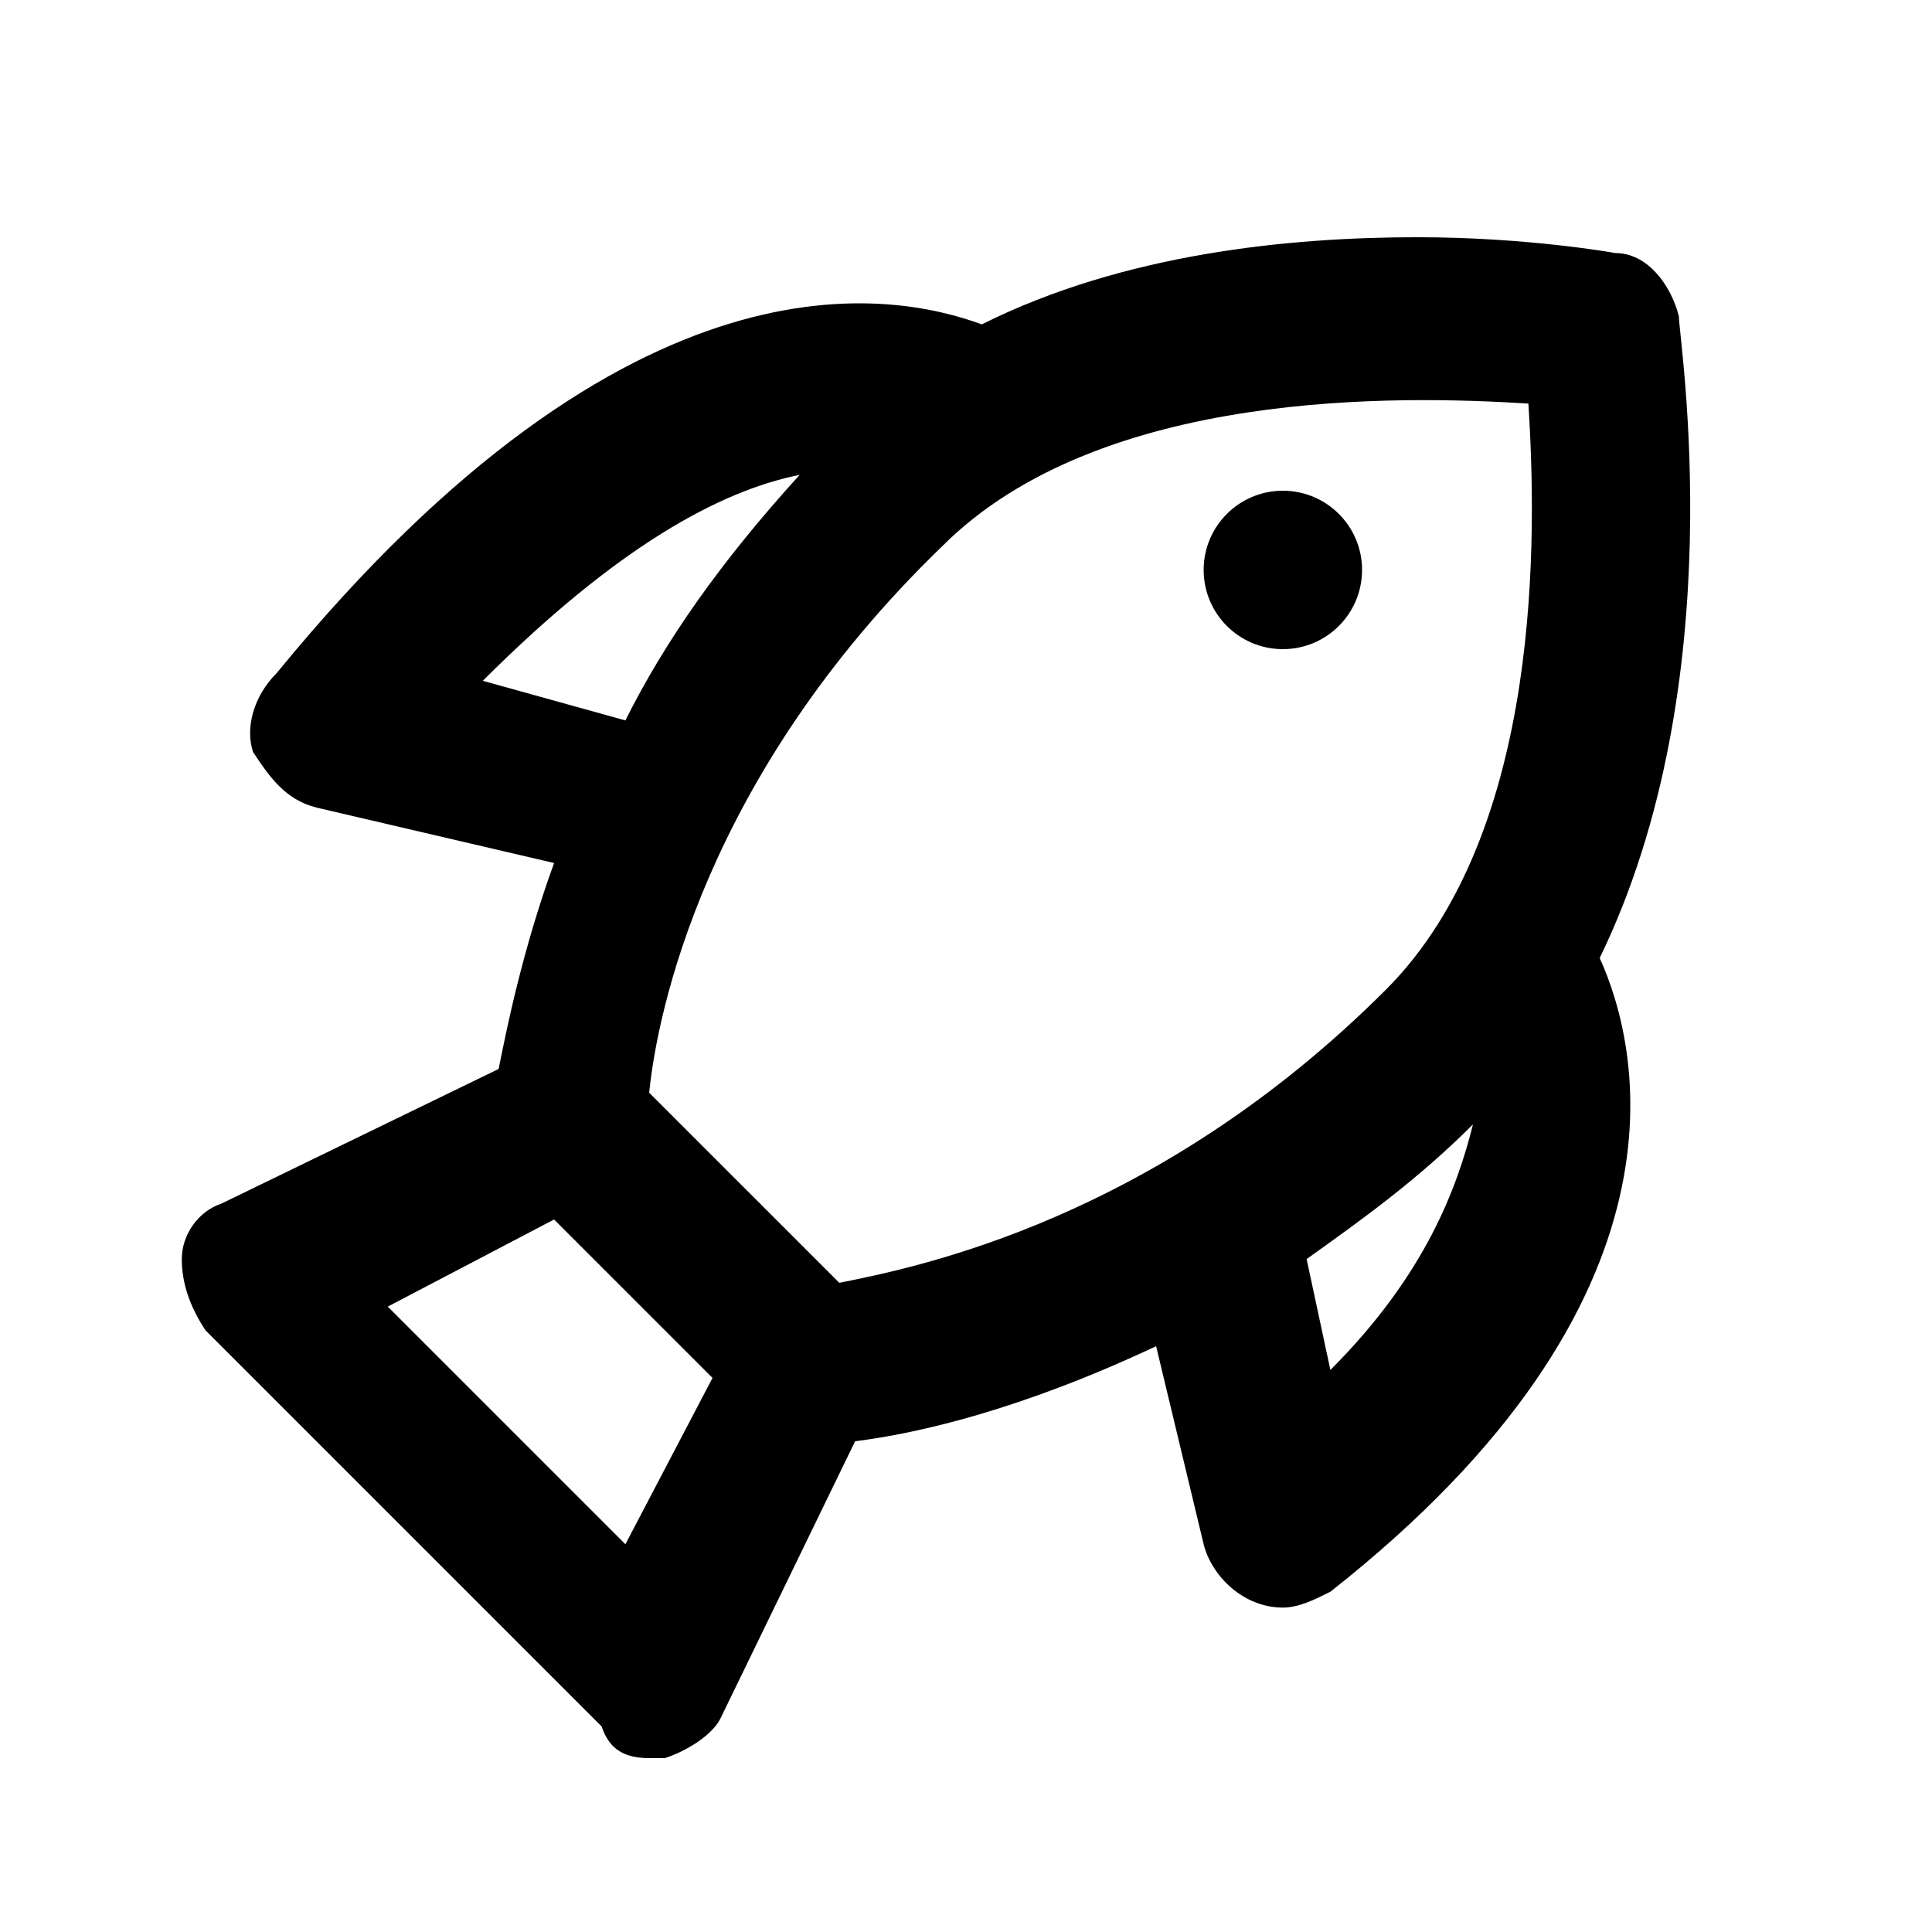 <?xml version="1.0" encoding="UTF-8"?>
<!-- Uploaded to: SVG Repo, www.svgrepo.com, Generator: SVG Repo Mixer Tools -->
<svg fill="#000000" width="800px" height="800px" version="1.1" viewBox="144 144 512 512" xmlns="http://www.w3.org/2000/svg">
 <g>
  <path d="m588.93 227.86c-2.098-8.398-8.398-16.793-16.793-16.793 0 0-23.09-4.199-52.48-4.199-33.586 0-77.672 4.199-115.46 23.09-23.09-8.398-92.363-23.09-186.83 92.363-6.297 6.301-8.395 14.699-6.297 20.996 4.199 6.297 8.395 12.594 16.793 14.695l62.977 14.695c-8.398 23.09-12.594 44.082-14.695 54.578l-73.473 35.688c-6.297 2.098-10.496 8.398-10.496 14.695s2.098 12.594 6.297 18.895l104.96 104.96c2.102 6.293 6.301 8.391 12.598 8.391h4.199c6.297-2.098 12.594-6.297 14.695-10.496l35.688-73.473c16.793-2.098 44.082-8.398 79.77-25.191l12.594 52.48c2.098 8.398 10.496 16.793 20.992 16.793 4.199 0 8.398-2.098 12.594-4.199 98.664-77.672 81.867-144.84 71.371-167.94 35.688-73.469 20.992-163.73 20.992-170.03zm-39.883 23.09c2.098 33.586 4.199 113.36-37.785 155.34-60.879 60.879-123.85 73.473-144.84 77.672l-50.383-50.379c2.098-20.992 14.695-83.969 77.672-144.84 41.98-41.984 121.75-39.887 155.34-37.789zm-277.1 73.473c35.688-35.688 62.977-50.383 83.969-54.578-20.992 23.09-35.688 44.082-46.184 65.074zm37.789 228.82-62.977-62.977 44.082-23.09 41.984 41.984zm186.83-46.184-6.297-29.391c14.695-10.496 29.391-20.992 44.082-35.688-4.199 16.797-12.594 39.887-37.785 65.078z"/>
  <path d="m504.96 295.04c0 11.594-9.398 20.992-20.992 20.992-11.59 0-20.988-9.398-20.988-20.992s9.398-20.992 20.988-20.992c11.594 0 20.992 9.398 20.992 20.992"/>
 </g>
</svg>